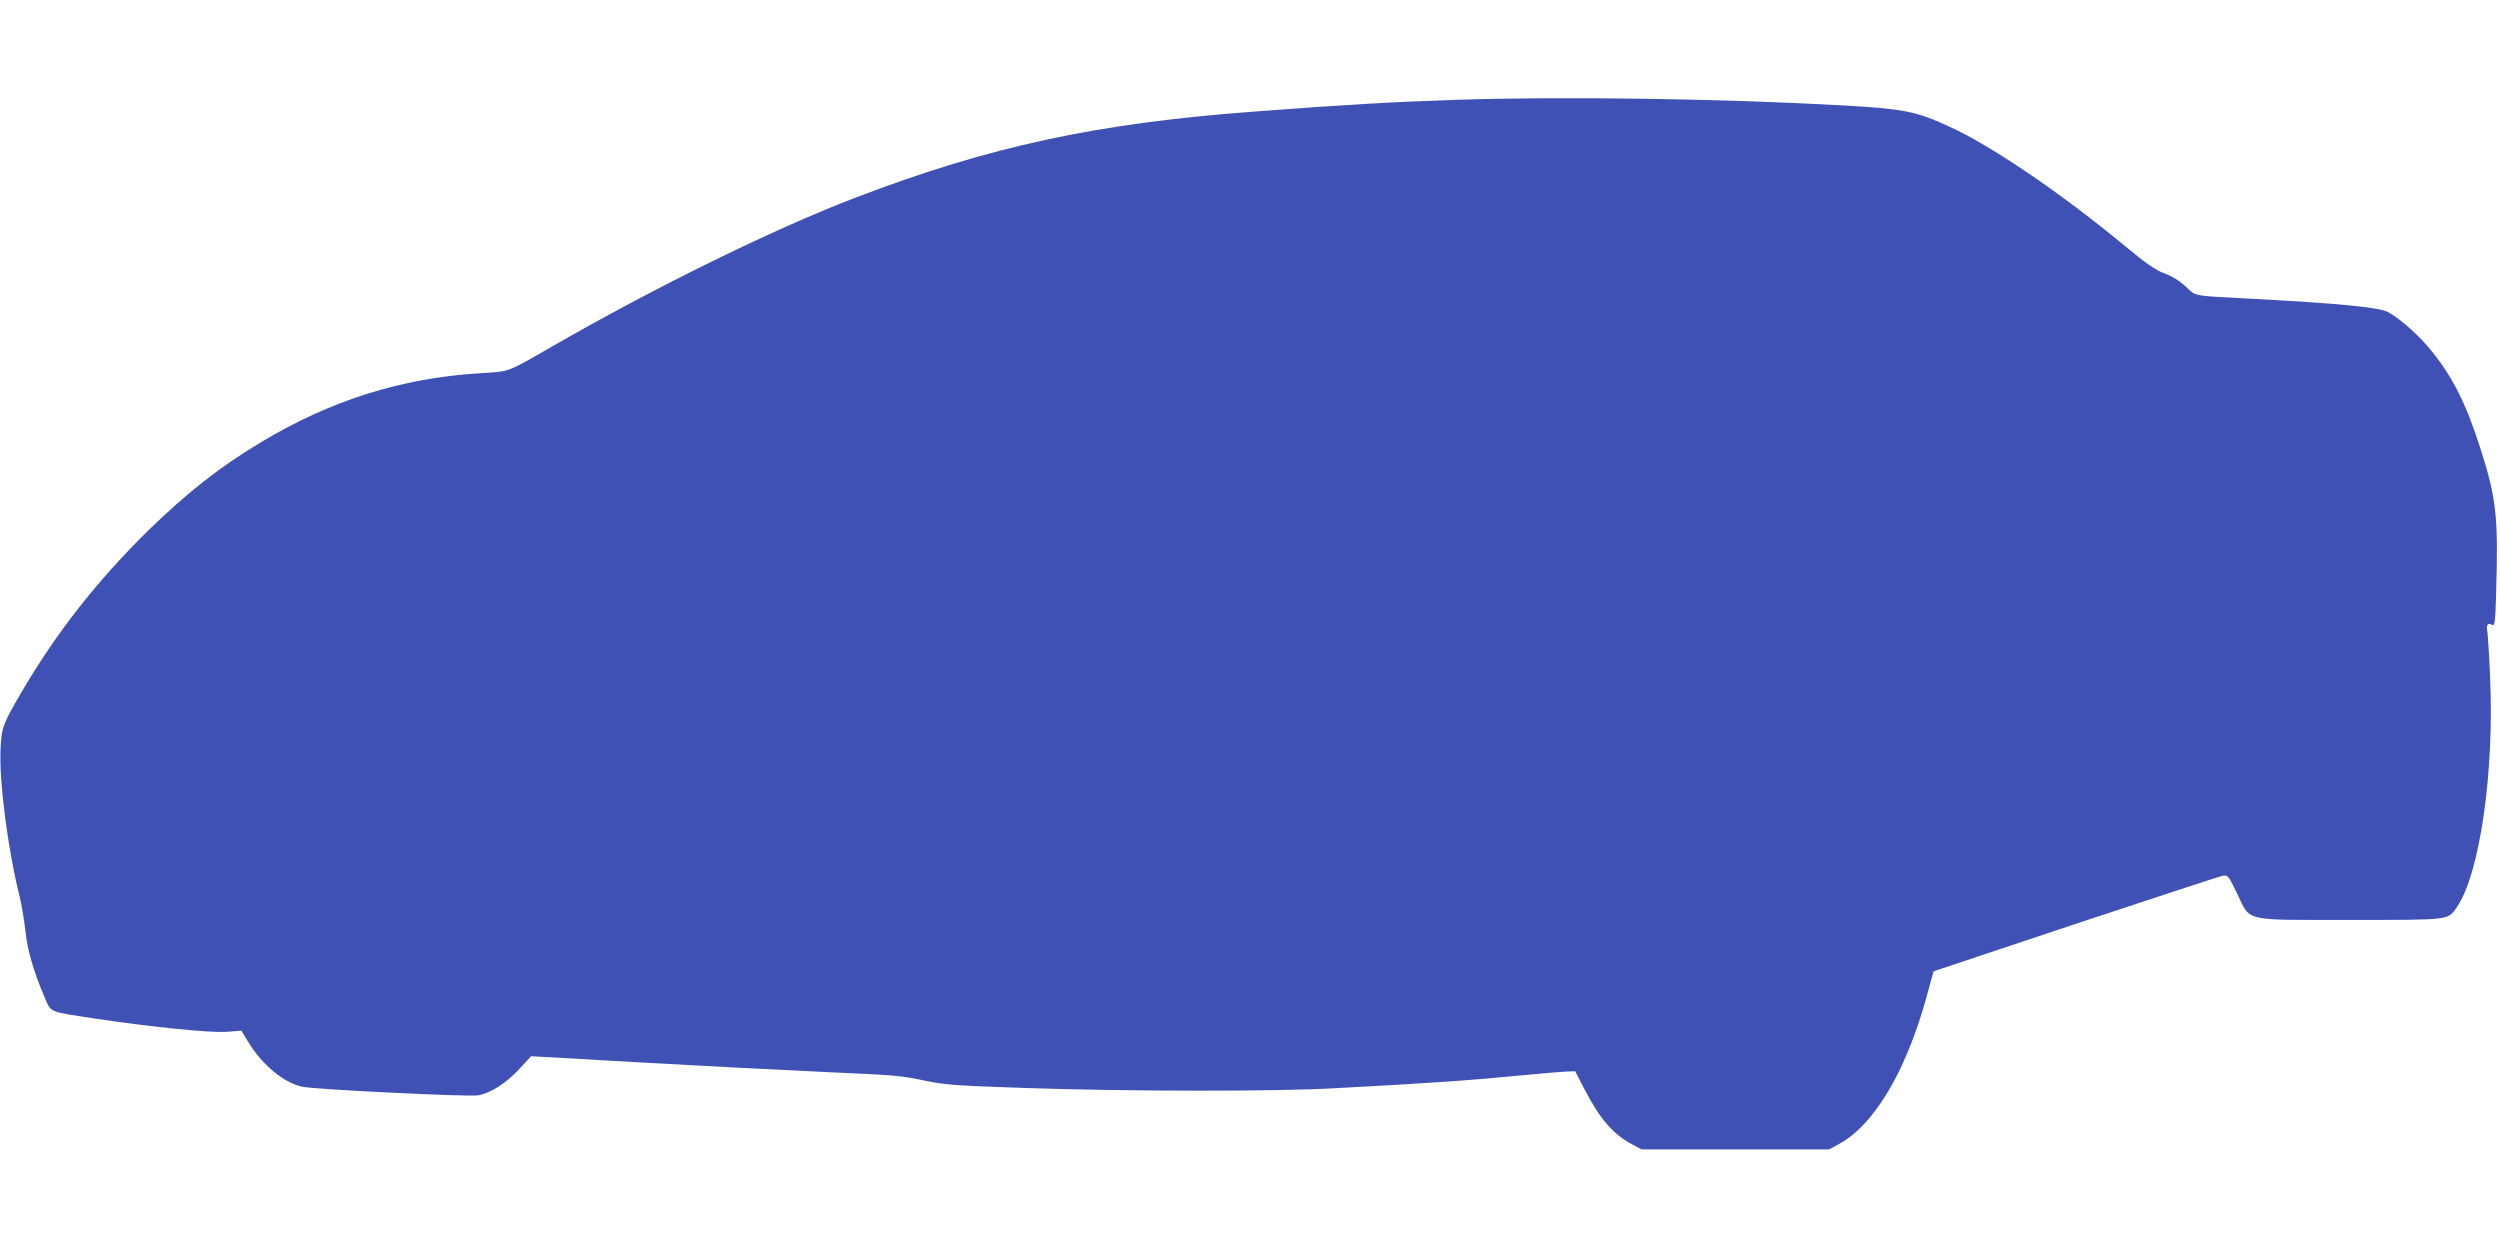 <?xml version="1.0" standalone="no"?>
<!DOCTYPE svg PUBLIC "-//W3C//DTD SVG 20010904//EN"
 "http://www.w3.org/TR/2001/REC-SVG-20010904/DTD/svg10.dtd">
<svg version="1.0" xmlns="http://www.w3.org/2000/svg"
 width="1280pt" height="640pt" viewBox="0 0 1280 640"
 preserveAspectRatio="xMidYMid meet">
<g transform="translate(0,640) scale(0.1,-0.1)"
fill="#3f51b5" stroke="none">
<path d="M7460 5889 c-314 -10 -575 -25 -1035 -60 -810 -60 -1356 -178 -2040
-439 -417 -159 -1029 -459 -1560 -765 -235 -135 -210 -126 -369 -136 -402 -25
-764 -139 -1121 -354 -209 -125 -378 -258 -579 -454 -256 -252 -465 -517 -640
-815 -101 -172 -108 -189 -113 -298 -9 -161 37 -518 98 -760 10 -42 23 -120
29 -173 10 -99 42 -209 98 -340 35 -81 16 -73 252 -109 282 -43 598 -75 680
-69 l76 6 38 -63 c71 -114 180 -204 273 -224 65 -14 855 -53 902 -44 65 12
144 63 212 137 l58 63 203 -11 c112 -7 275 -16 363 -21 246 -14 704 -38 965
-50 340 -15 364 -17 490 -44 102 -21 163 -25 525 -37 512 -17 1256 -18 1565
-1 493 26 705 41 990 69 91 9 183 16 205 17 l40 1 45 -87 c81 -157 148 -235
250 -289 l45 -24 480 0 480 0 55 30 c144 79 284 284 383 560 32 88 47 138 87
286 l10 36 722 241 c398 132 737 243 754 247 31 6 32 5 78 -90 71 -146 22
-135 579 -135 519 0 499 -2 546 65 118 172 193 695 170 1185 -4 102 -11 201
-13 221 -7 41 0 52 23 40 14 -8 17 8 21 157 12 398 2 488 -80 745 -74 231
-141 365 -252 502 -60 76 -165 168 -223 198 -48 24 -257 44 -690 67 -319 17
-288 11 -343 62 -31 29 -71 54 -109 68 -45 16 -94 50 -199 137 -331 274 -688
517 -904 615 -169 78 -234 91 -540 108 -616 35 -1445 47 -1980 29z"/>
</g>
</svg>
